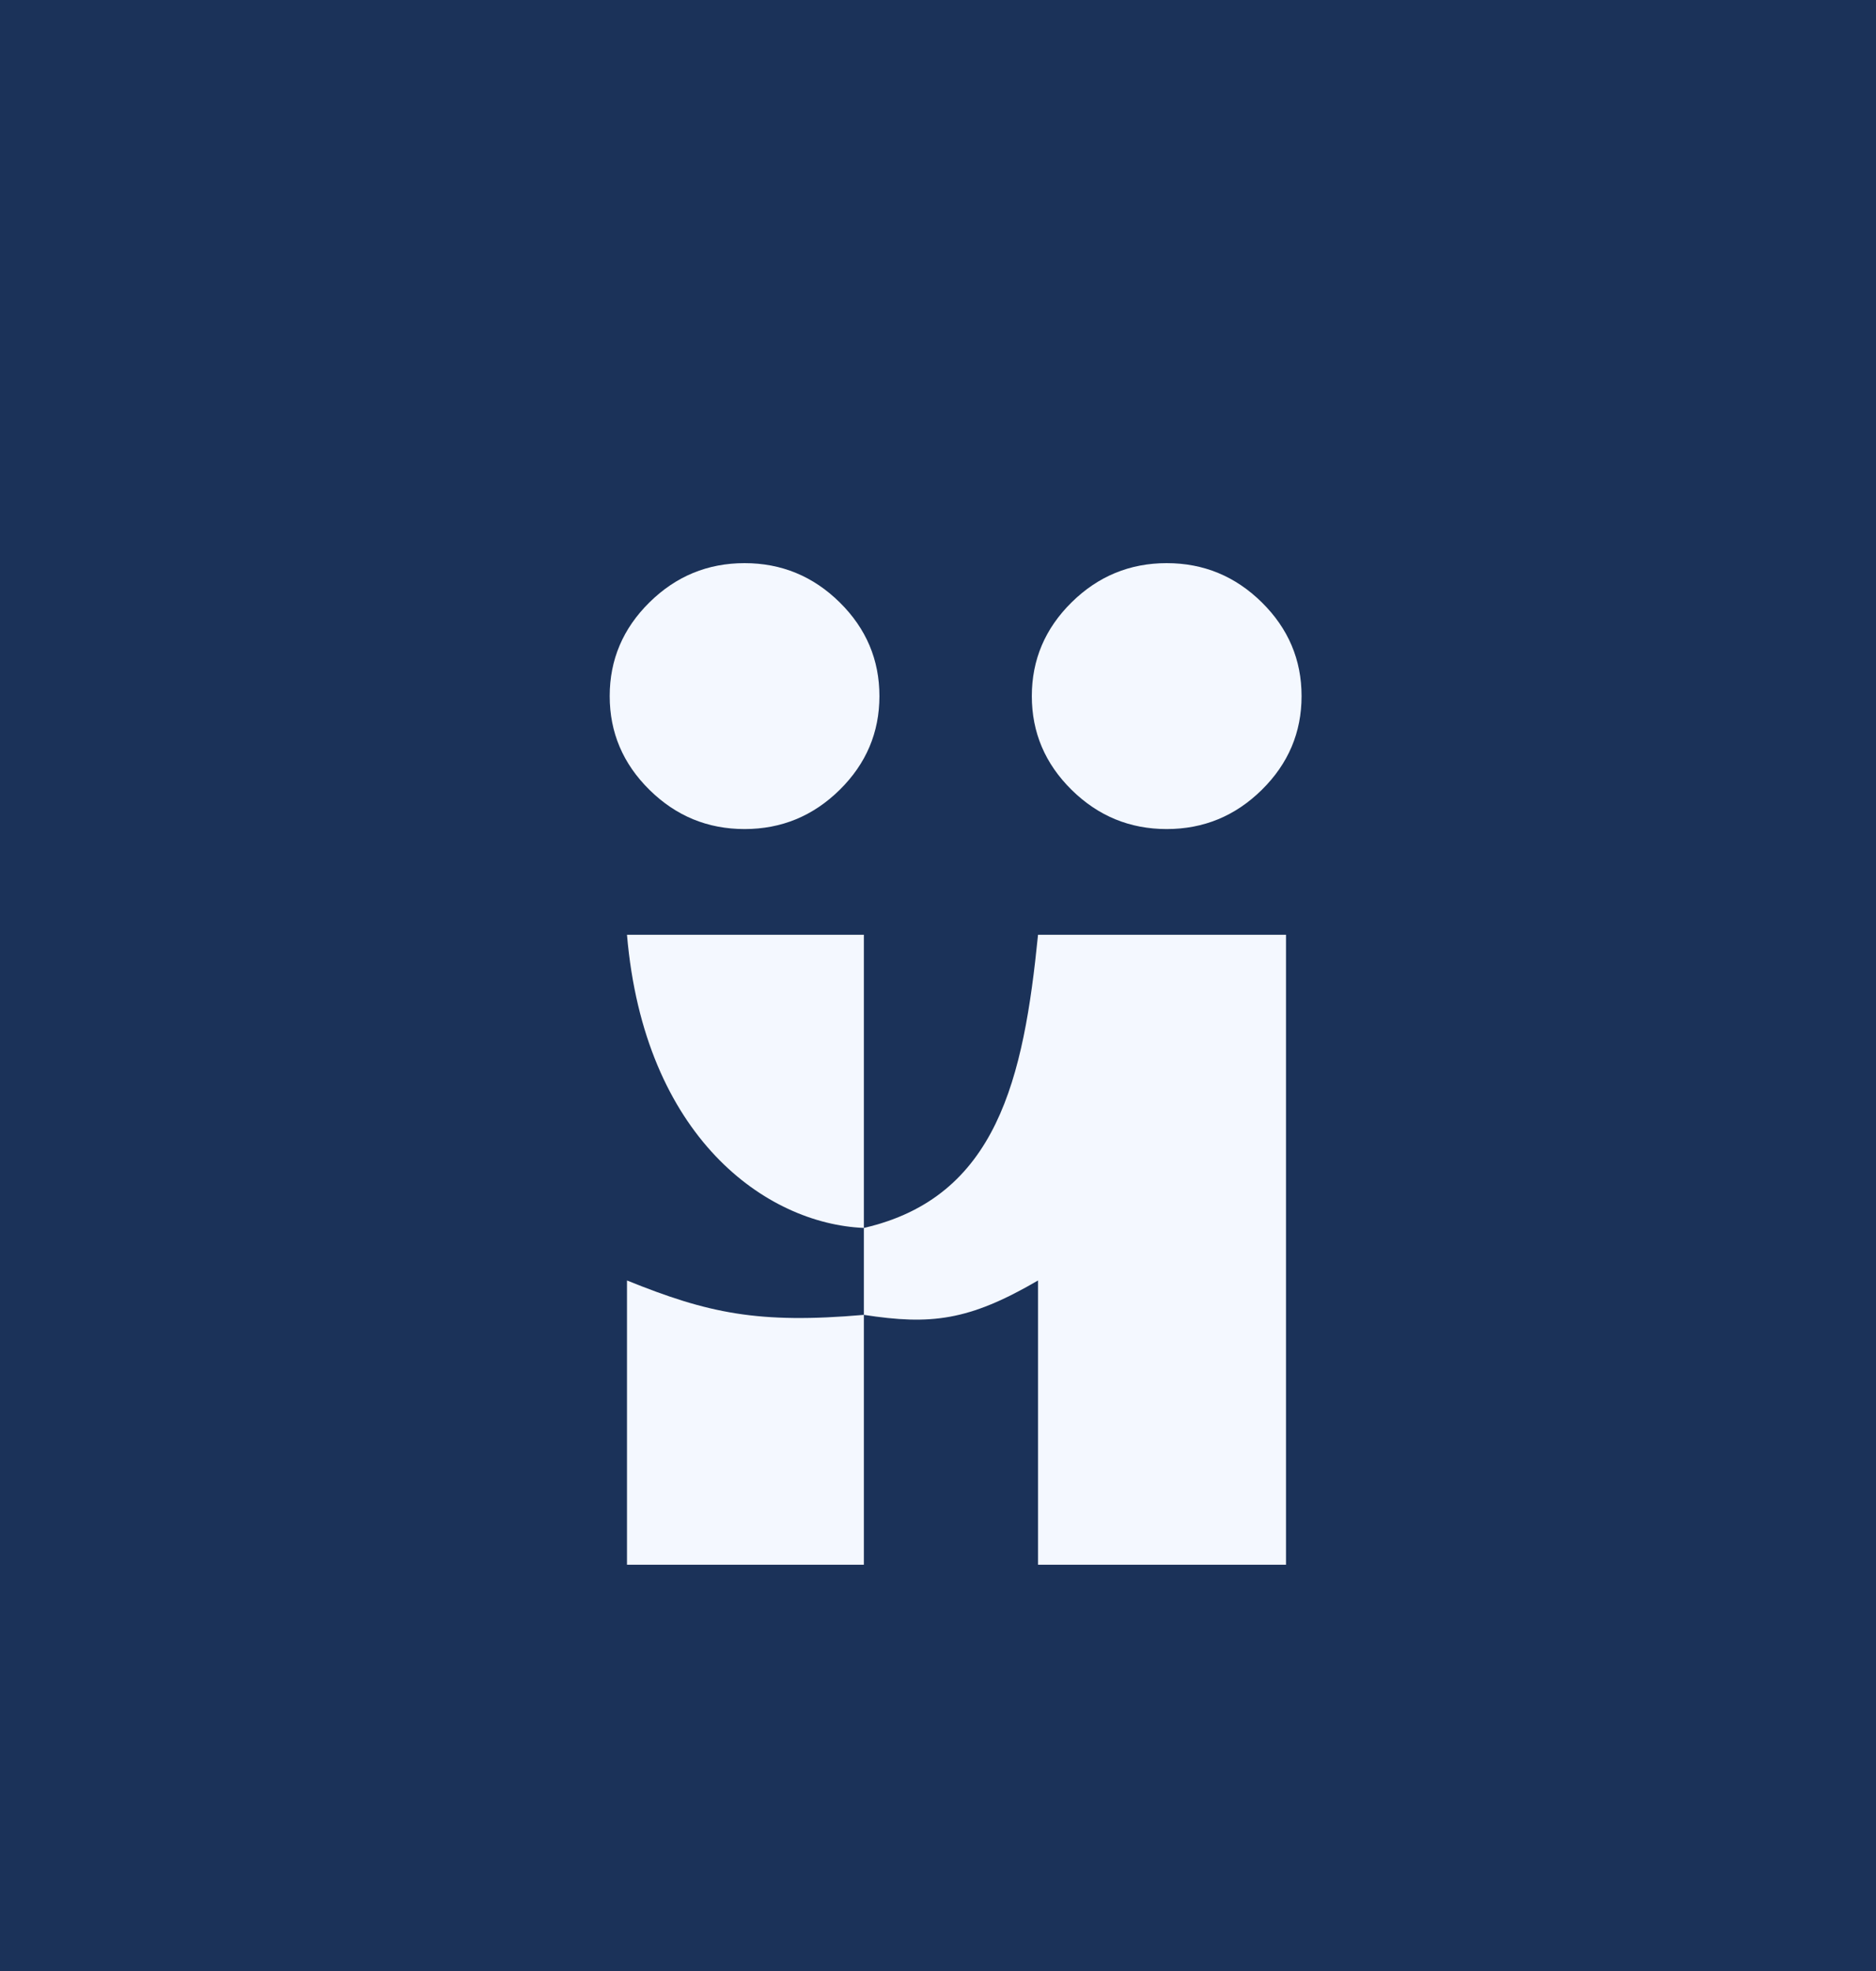 <svg width="80" height="84" viewBox="0 0 80 84" fill="none" xmlns="http://www.w3.org/2000/svg">
<rect width="80" height="84" fill="#1B3259"/>
<path d="M31.751 35.333C30.178 35.333 28.826 34.776 27.696 33.662C26.565 32.548 26 31.216 26 29.666C26 28.117 26.565 26.785 27.696 25.671C28.826 24.557 30.178 24 31.751 24C33.324 24 34.676 24.557 35.807 25.671C36.937 26.785 37.502 28.117 37.502 29.666C37.502 31.216 36.937 32.548 35.807 33.662C34.676 34.776 33.324 35.333 31.751 35.333ZM36.839 39.837V66.686H26.737V54.571C30.199 55.971 32.331 56.428 36.839 56.037V52.332C32.678 52.159 27.472 48.471 26.737 39.837H36.839Z" fill="#F4F8FF"/>
<path d="M49.753 35.333C48.18 35.333 46.828 34.776 45.697 33.662C44.567 32.548 44.001 31.216 44.001 29.666C44.001 28.117 44.567 26.785 45.697 25.671C46.828 24.557 48.18 24 49.753 24C51.326 24 52.677 24.557 53.808 25.671C54.938 26.785 55.504 28.117 55.504 29.666C55.504 31.216 54.938 32.548 53.808 33.662C52.677 34.776 51.326 35.333 49.753 35.333ZM54.84 39.837V66.686H44.266V54.571C41.304 56.297 39.687 56.475 36.839 56.037V52.332C42.528 51.027 43.653 45.953 44.266 39.837H54.84Z" fill="#F4F8FF"/>
</svg>
